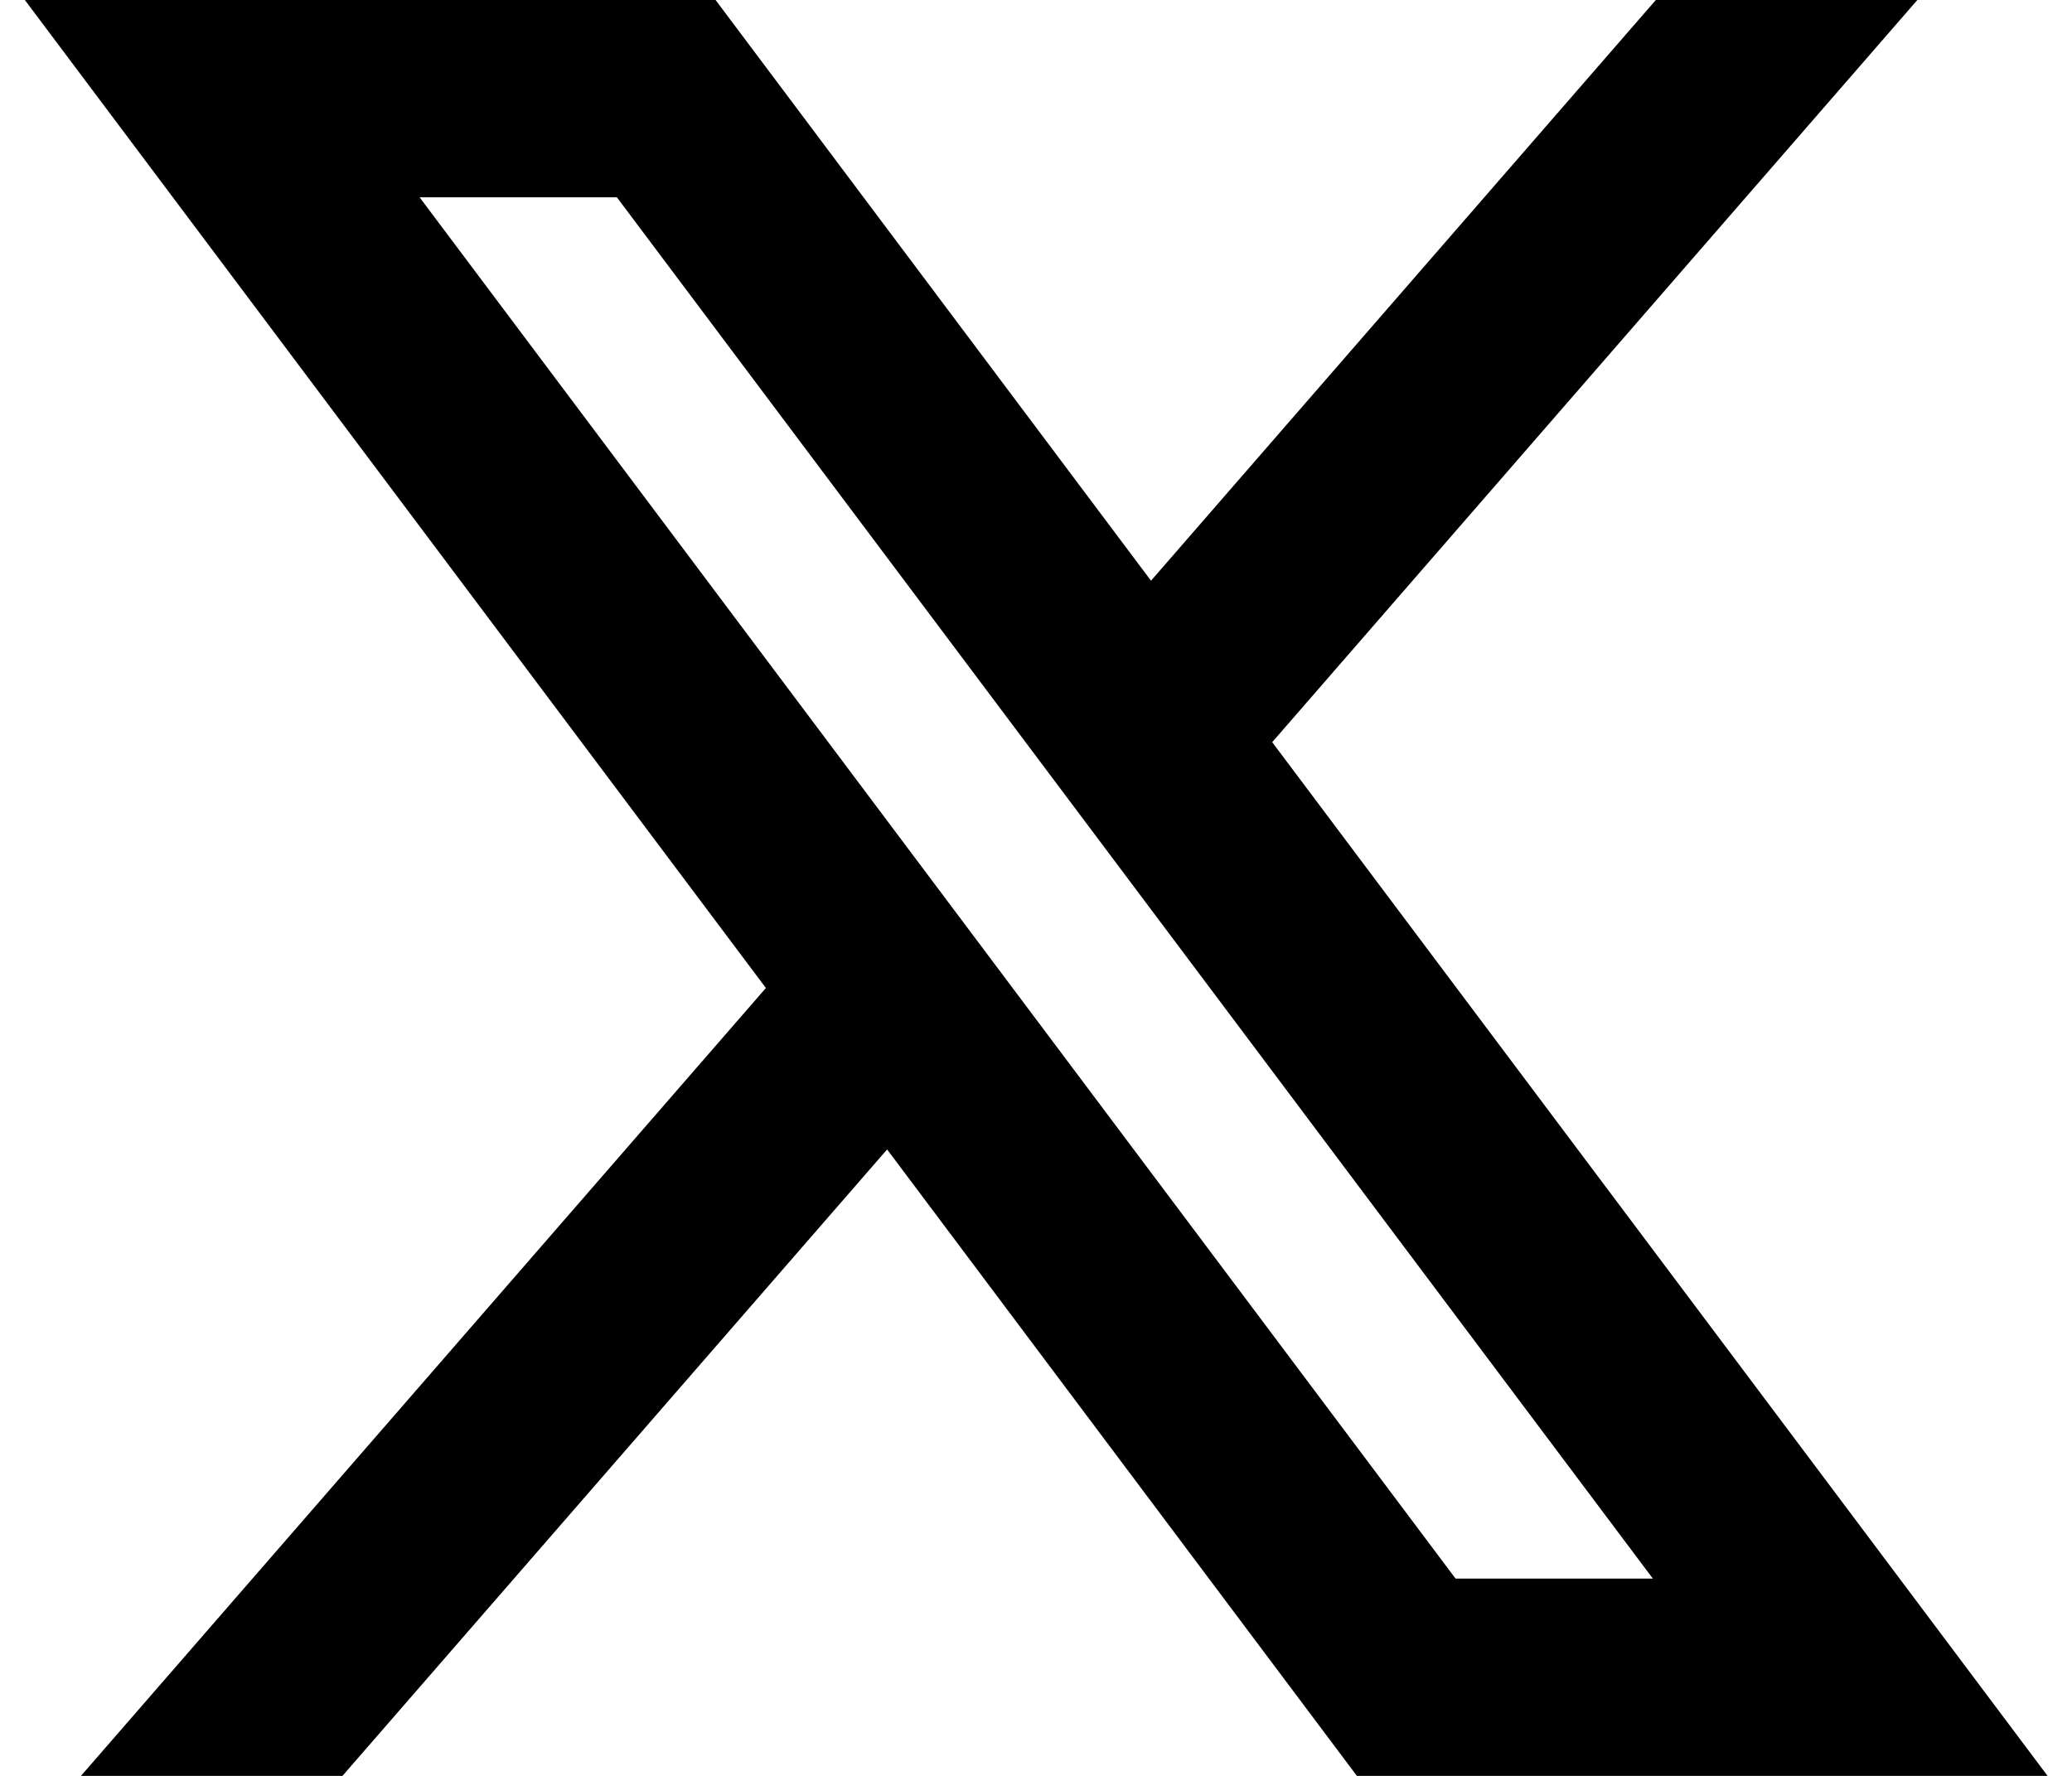 <svg width="14" height="12" viewBox="0 0 14 12" fill="none" xmlns="http://www.w3.org/2000/svg">
<path d="M5.994 7.767L9.168 12H13.835L8.596 5.015L12.955 0H11.188L7.777 3.924L4.835 0H0.168L5.175 6.676L0.547 12H2.314L5.994 7.767ZM9.835 10.667L2.835 1.333H4.168L11.168 10.667H9.835Z" fill="black"/>
</svg>
